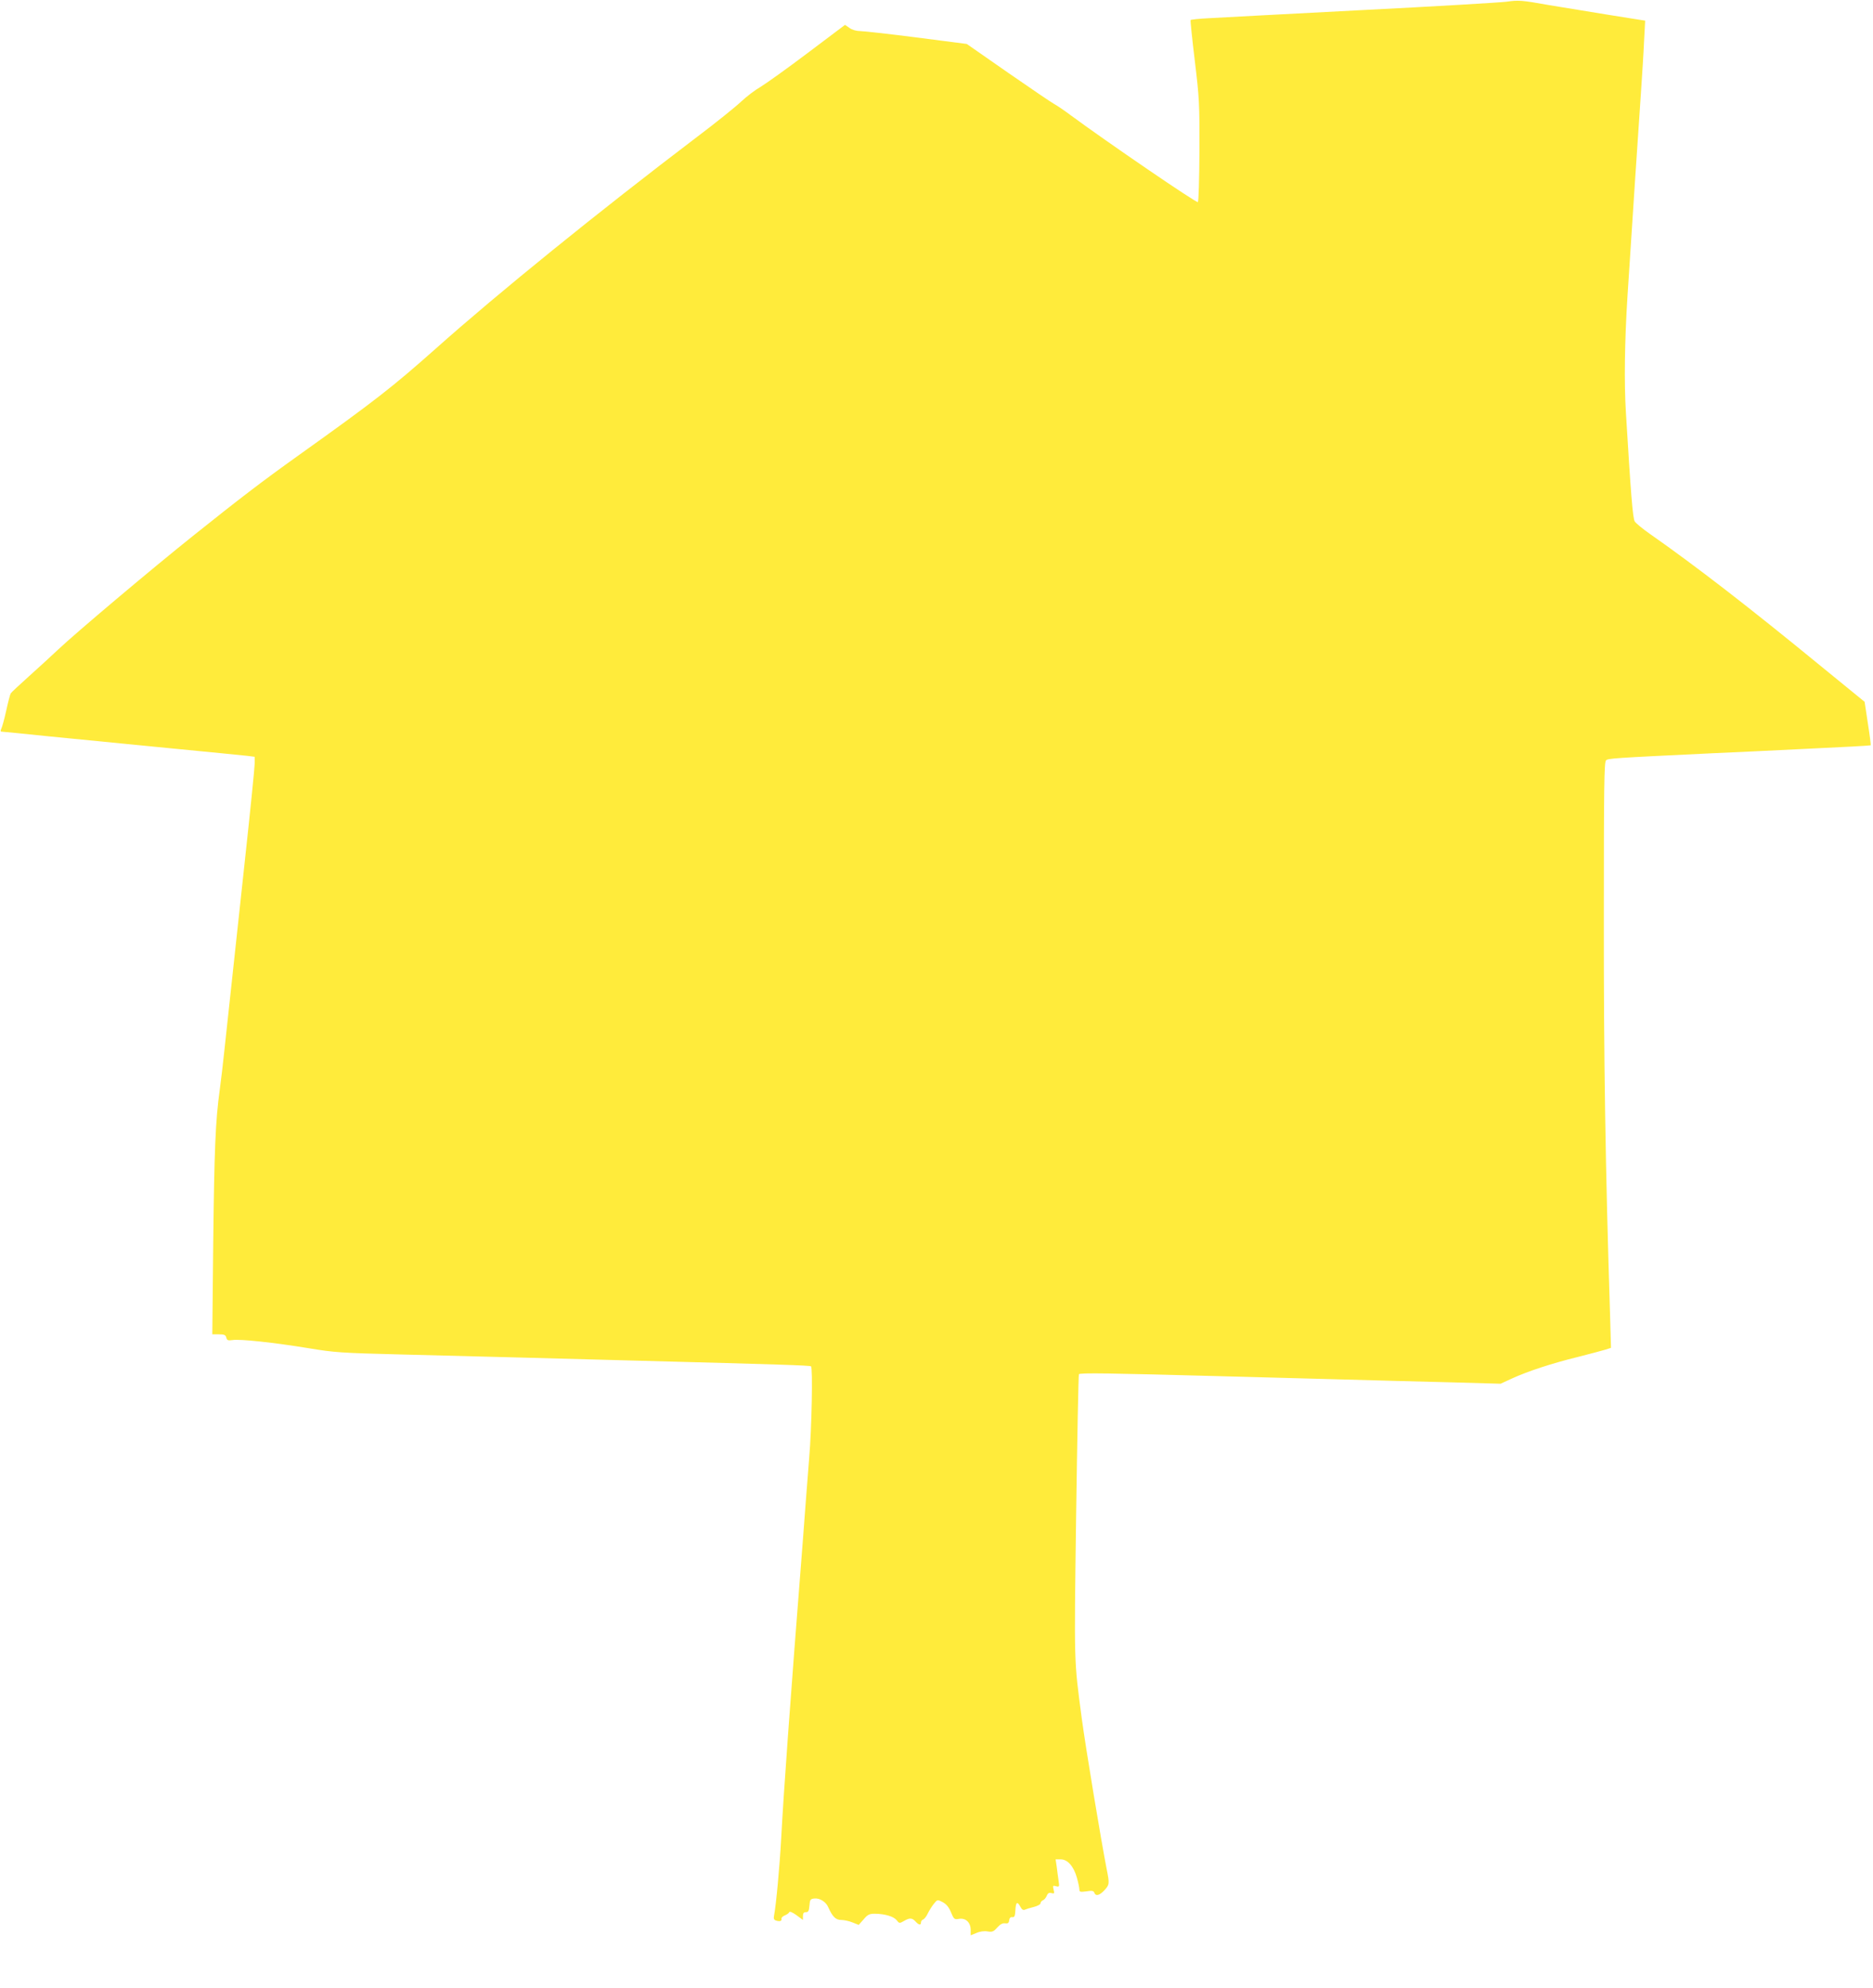 <?xml version="1.0" standalone="no"?>
<!DOCTYPE svg PUBLIC "-//W3C//DTD SVG 20010904//EN"
 "http://www.w3.org/TR/2001/REC-SVG-20010904/DTD/svg10.dtd">
<svg version="1.0" xmlns="http://www.w3.org/2000/svg"
 width="1206pt" height="1280pt" viewBox="0 0 1206 1280"
 preserveAspectRatio="xMidYMid meet">
<g transform="translate(0,1280) scale(0.1,-0.1)"
fill="#ffeb3b" stroke="none">
<path d="M9700 12789 c-36 -5 -454 -30 -930 -54 -476 -25 -918 -48 -983 -52
-65 -3 -119 -9 -121 -12 -2 -3 10 -121 27 -261 29 -240 31 -274 30 -579 -1
-178 -5 -327 -10 -332 -8 -8 -587 388 -823 562 -41 31 -88 62 -103 70 -15 8
-148 98 -295 200 l-267 186 -325 42 c-179 23 -342 41 -363 41 -23 0 -51 8 -67
20 l-29 20 -243 -183 c-134 -101 -270 -198 -302 -217 -32 -18 -89 -61 -125
-95 -36 -34 -163 -136 -281 -225 -640 -486 -1282 -1006 -1685 -1365 -277 -246
-389 -334 -885 -688 -238 -170 -377 -277 -670 -511 -272 -217 -764 -632 -875
-737 -44 -41 -129 -120 -190 -174 -60 -54 -113 -103 -116 -109 -4 -6 -17 -56
-29 -111 -12 -55 -27 -108 -32 -117 -5 -11 -5 -18 1 -18 5 0 141 -13 302 -30
162 -16 505 -50 764 -75 259 -25 491 -48 518 -51 l47 -6 0 -42 c0 -24 -29
-312 -65 -642 -77 -710 -109 -1008 -130 -1204 -8 -80 -22 -194 -30 -255 -28
-202 -35 -386 -42 -982 l-6 -593 42 0 c35 0 44 -4 48 -21 5 -18 11 -20 40 -16
46 8 269 -16 488 -52 168 -28 209 -31 610 -41 237 -6 588 -15 780 -20 193 -5
528 -14 745 -20 910 -24 1092 -30 1102 -36 12 -8 5 -396 -12 -593 -5 -64 -14
-179 -20 -256 -6 -77 -15 -196 -20 -265 -84 -1069 -124 -1624 -140 -1925 -10
-183 -33 -431 -46 -497 -4 -19 -1 -28 13 -32 25 -8 38 -3 35 12 -2 6 8 16 21
21 14 6 27 15 29 21 2 7 21 -1 46 -19 l42 -31 0 25 c0 18 5 25 19 25 16 0 20
8 23 43 3 38 6 42 31 45 35 4 75 -21 90 -56 27 -61 48 -82 83 -82 18 0 51 -7
73 -16 l40 -16 32 36 c26 31 37 36 73 36 64 -1 119 -17 139 -41 17 -22 19 -22
47 -6 37 22 53 21 75 -3 21 -23 35 -26 35 -6 0 8 6 16 14 19 8 3 22 21 30 39
9 18 26 46 39 62 23 28 23 28 56 11 23 -12 40 -31 54 -65 19 -46 22 -48 52
-43 43 7 75 -23 75 -71 l0 -35 37 15 c22 10 51 14 72 10 30 -5 39 -1 62 25 19
21 35 30 51 27 18 -2 24 2 26 20 2 15 9 22 20 20 14 -2 18 7 20 45 3 53 12 59
32 22 9 -18 19 -24 29 -19 9 4 35 12 59 18 23 6 42 16 42 24 0 7 7 15 16 19 8
3 19 16 24 29 7 16 14 21 30 17 19 -5 20 -3 14 22 -6 26 -5 28 16 22 21 -5 22
-4 16 36 -3 23 -9 63 -12 90 l-7 47 33 0 c44 0 83 -44 104 -118 9 -32 16 -66
16 -76 0 -16 6 -17 45 -12 36 6 46 4 51 -8 9 -25 33 -19 65 15 33 36 34 42 14
140 -36 186 -134 774 -160 969 -50 381 -49 326 -36 1299 7 498 15 909 18 914
6 10 194 7 933 -13 190 -5 525 -14 745 -20 220 -6 543 -15 718 -19 l319 -9 74
34 c103 47 255 97 426 139 78 20 158 41 177 47 l34 11 -6 211 c-30 944 -41
1649 -40 2559 0 844 2 1000 14 1012 14 13 41 15 689 46 118 5 394 18 613 29
220 10 400 20 402 22 2 2 -6 65 -18 141 l-21 139 -266 217 c-484 397 -821 657
-1118 865 -46 32 -89 68 -96 79 -13 21 -25 174 -57 702 -12 190 -8 459 10 745
31 483 73 1115 86 1300 8 118 18 274 21 346 l7 131 -239 38 c-131 21 -302 49
-379 62 -179 32 -197 33 -275 22z"/>
</g>
</svg>

